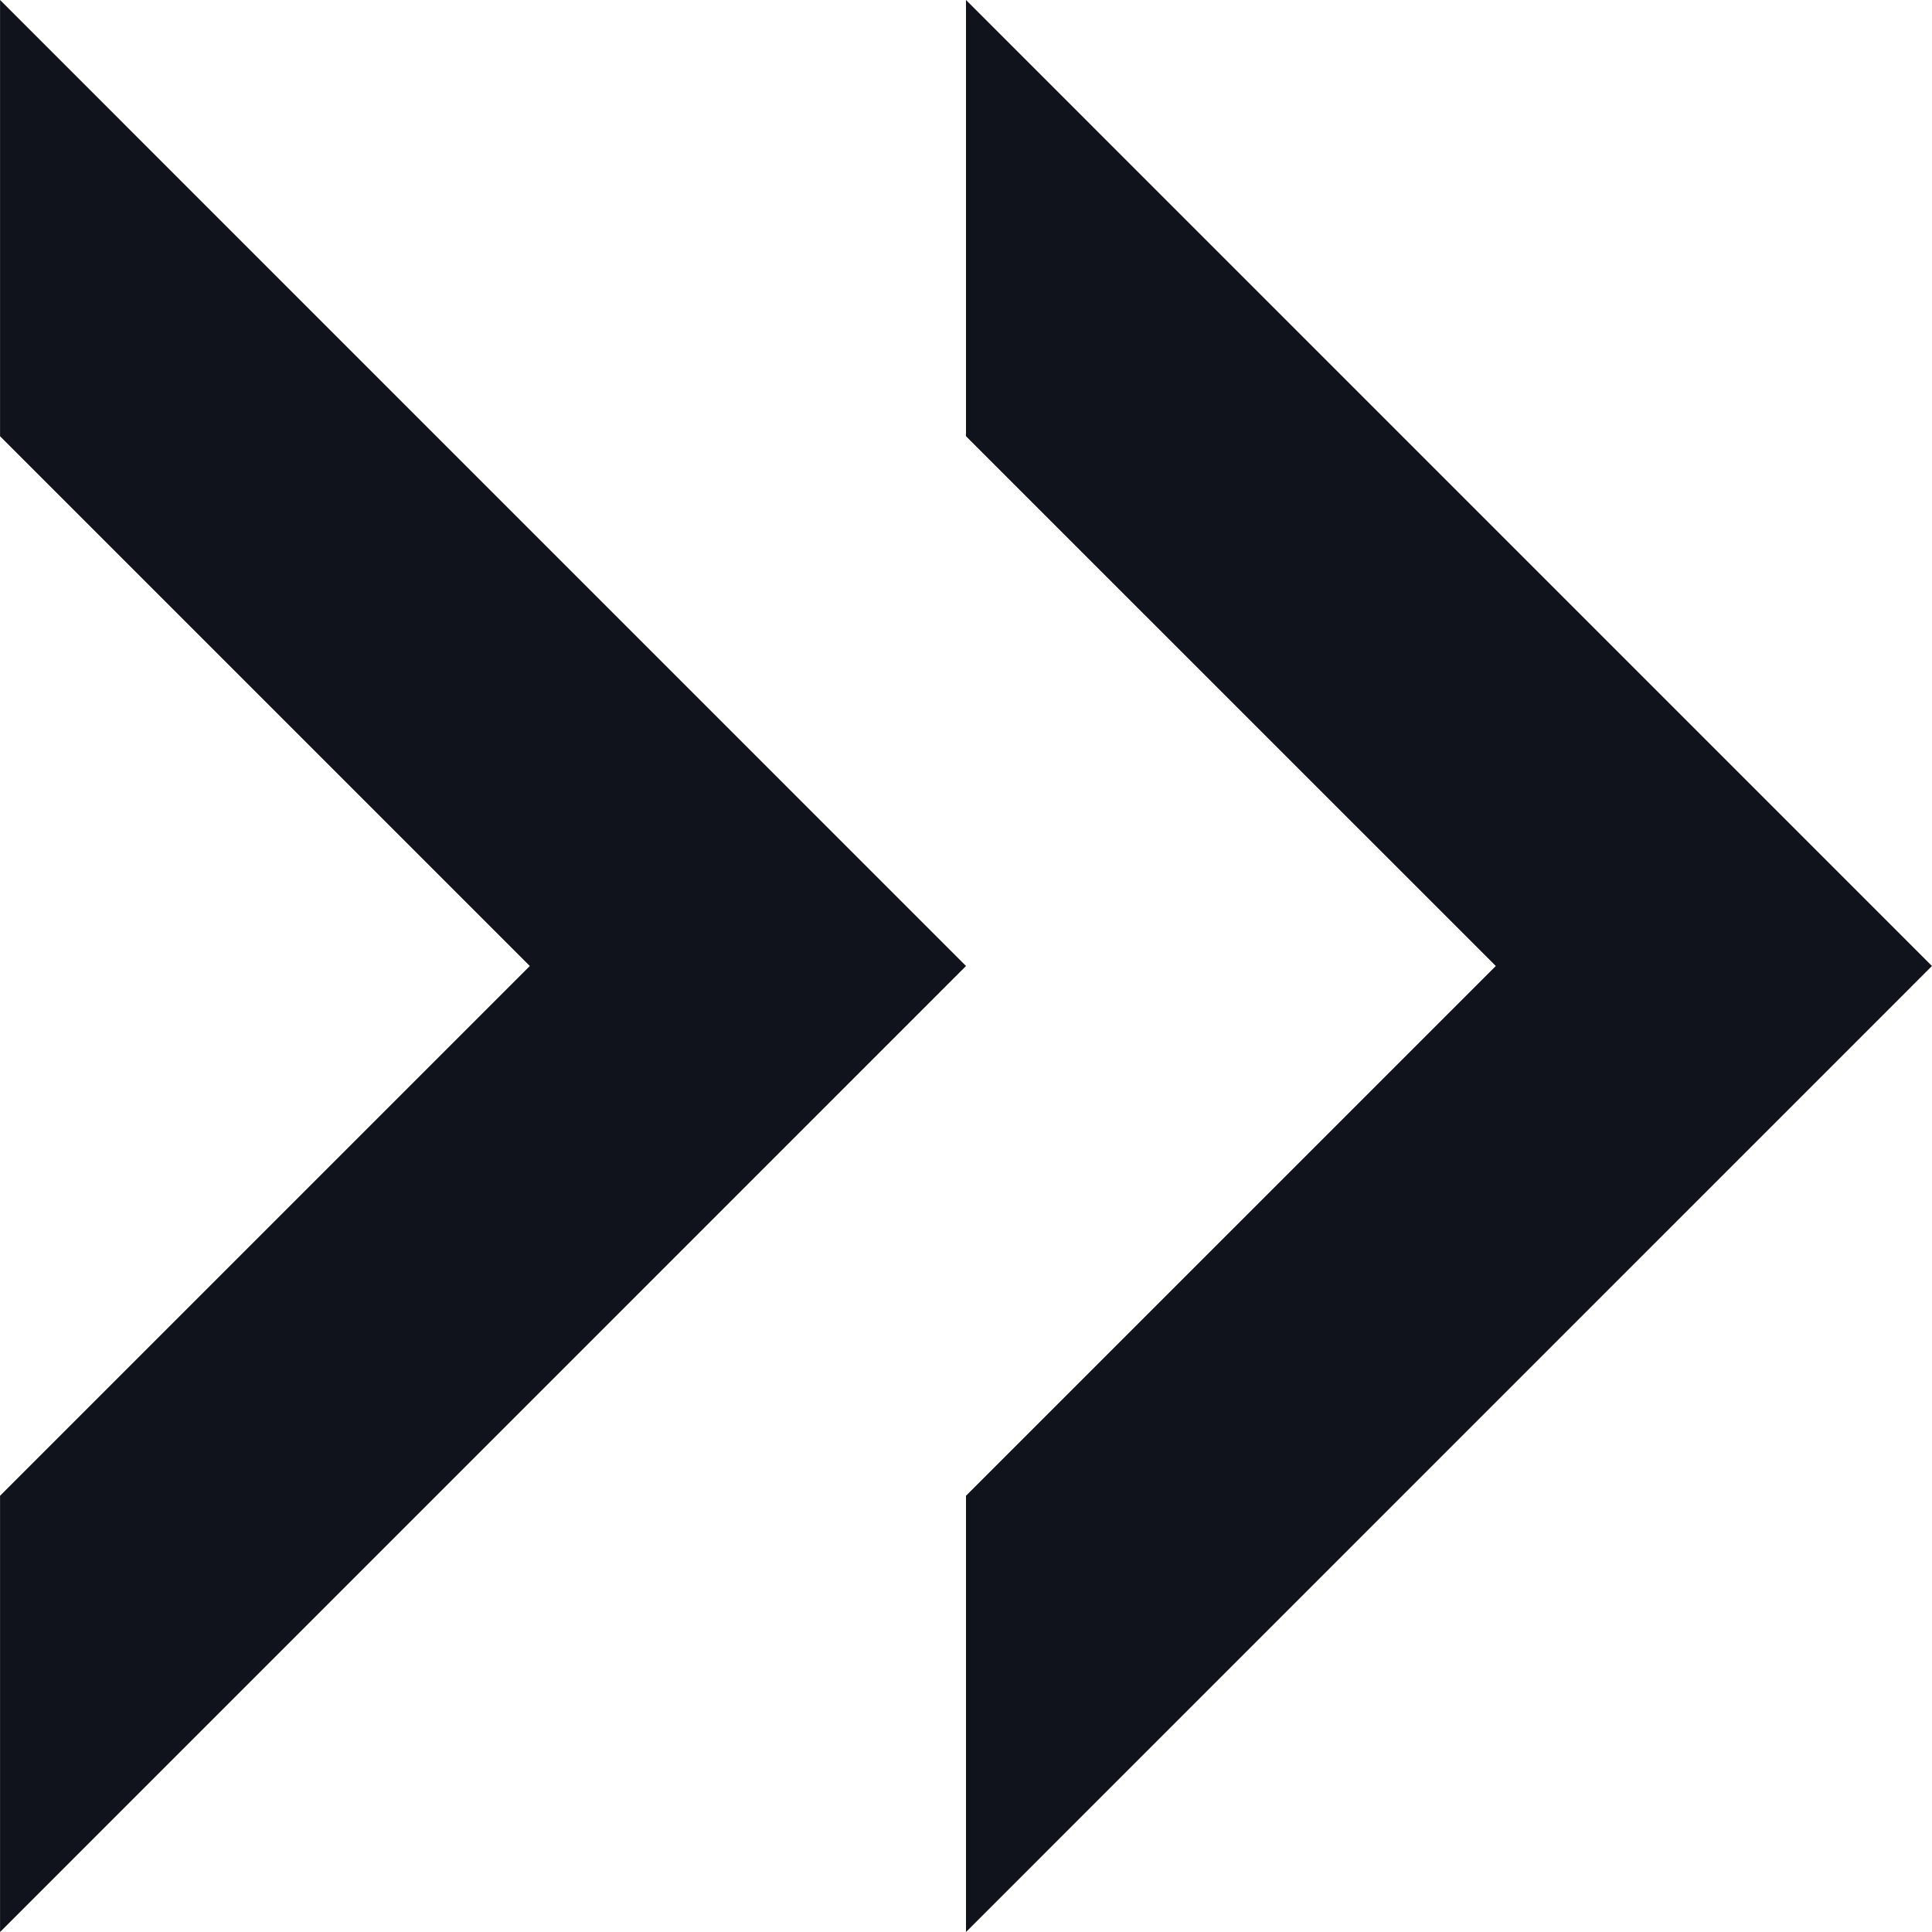 <?xml version="1.0" encoding="UTF-8" standalone="no"?><svg xmlns="http://www.w3.org/2000/svg" xmlns:xlink="http://www.w3.org/1999/xlink" fill="#11131c" height="404.6" preserveAspectRatio="xMidYMid meet" version="1" viewBox="297.7 297.7 404.6 404.6" width="404.6" zoomAndPan="magnify"><g id="change1_1"><path d="M 297.711 297.699 L 297.711 389.055 L 408.656 500 L 297.711 610.945 L 297.711 702.301 L 500 500 L 297.711 297.699" fill="inherit"/><path d="M 500 297.699 L 500 389.055 L 610.949 500 L 500 610.945 L 500 702.301 L 702.289 500 L 500 297.699" fill="inherit"/></g></svg>